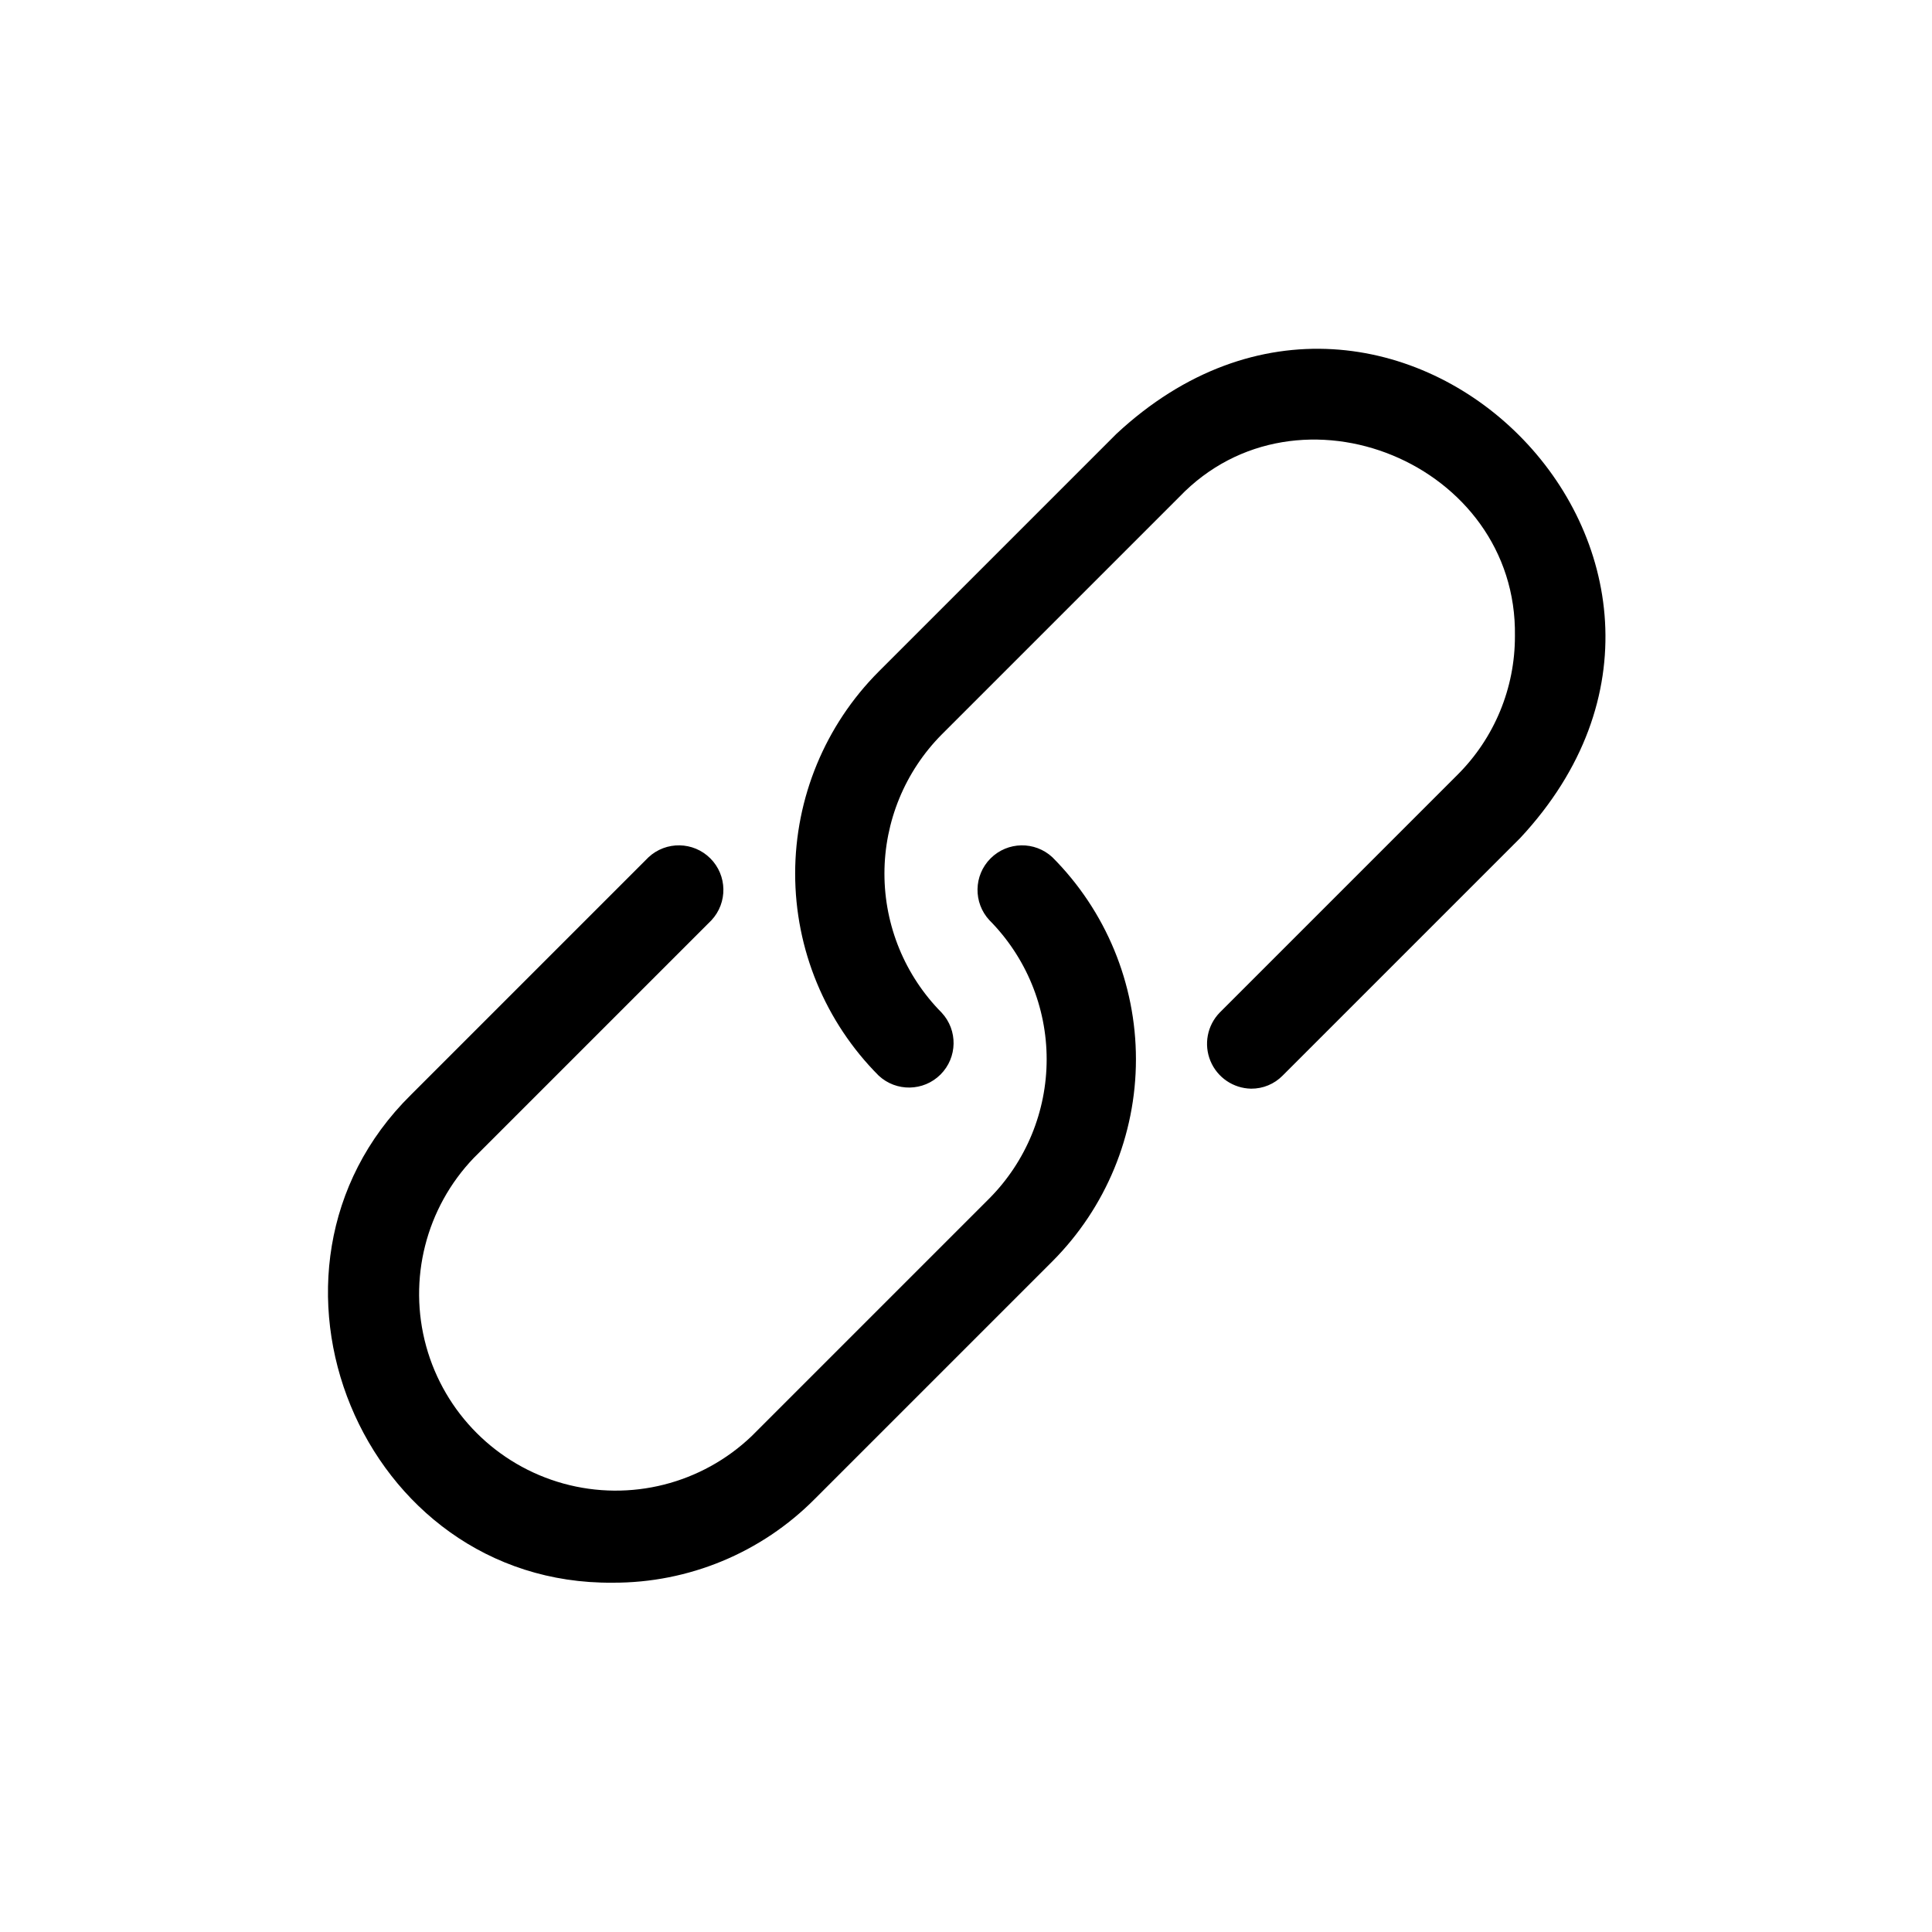 <?xml version="1.0" encoding="UTF-8"?>
<!-- Uploaded to: SVG Repo, www.svgrepo.com, Generator: SVG Repo Mixer Tools -->
<svg fill="#000000" width="800px" height="800px" version="1.1" viewBox="144 144 512 512" xmlns="http://www.w3.org/2000/svg">
 <g>
  <path d="m406.22 387.88c9.711 9.805 15.156 23.043 15.156 36.84 0 13.801-5.445 27.039-15.156 36.844l-62.977 62.977c-13.254 12.699-32.207 17.496-49.906 12.621-17.695-4.879-31.523-18.703-36.398-36.398-4.875-17.699-0.082-36.656 12.621-49.906l62.977-62.977c4.336-4.652 4.207-11.902-0.289-16.398-4.496-4.496-11.746-4.625-16.398-0.289l-62.977 62.977c-47.23 46.602-13.145 129.89 53.531 129.26h-0.004c20.098 0.07 39.383-7.93 53.531-22.199l62.977-62.977c14.172-14.211 22.129-33.461 22.129-53.531 0-20.066-7.957-39.316-22.129-53.527-4.652-4.336-11.902-4.207-16.398 0.289-4.496 4.496-4.625 11.746-0.289 16.398z"/>
  <path d="m439.83 259.01-62.977 62.977c-14.172 14.211-22.129 33.461-22.129 53.527 0 20.07 7.957 39.32 22.129 53.531 4.652 4.336 11.902 4.207 16.398-0.289 4.496-4.496 4.625-11.746 0.289-16.398-9.711-9.805-15.156-23.043-15.156-36.844 0-13.797 5.445-27.039 15.156-36.84l62.977-62.977c31.488-32.828 89.664-8.816 88.953 36.84 0.039 13.828-5.461 27.098-15.27 36.844l-62.977 62.977c-3.297 3.402-4.254 8.438-2.441 12.812s6.047 7.258 10.785 7.34c3.137 0.023 6.148-1.227 8.344-3.465l62.977-62.977c68.406-73.445-33.613-175.47-107.06-107.06z"/>
 </g>
</svg>